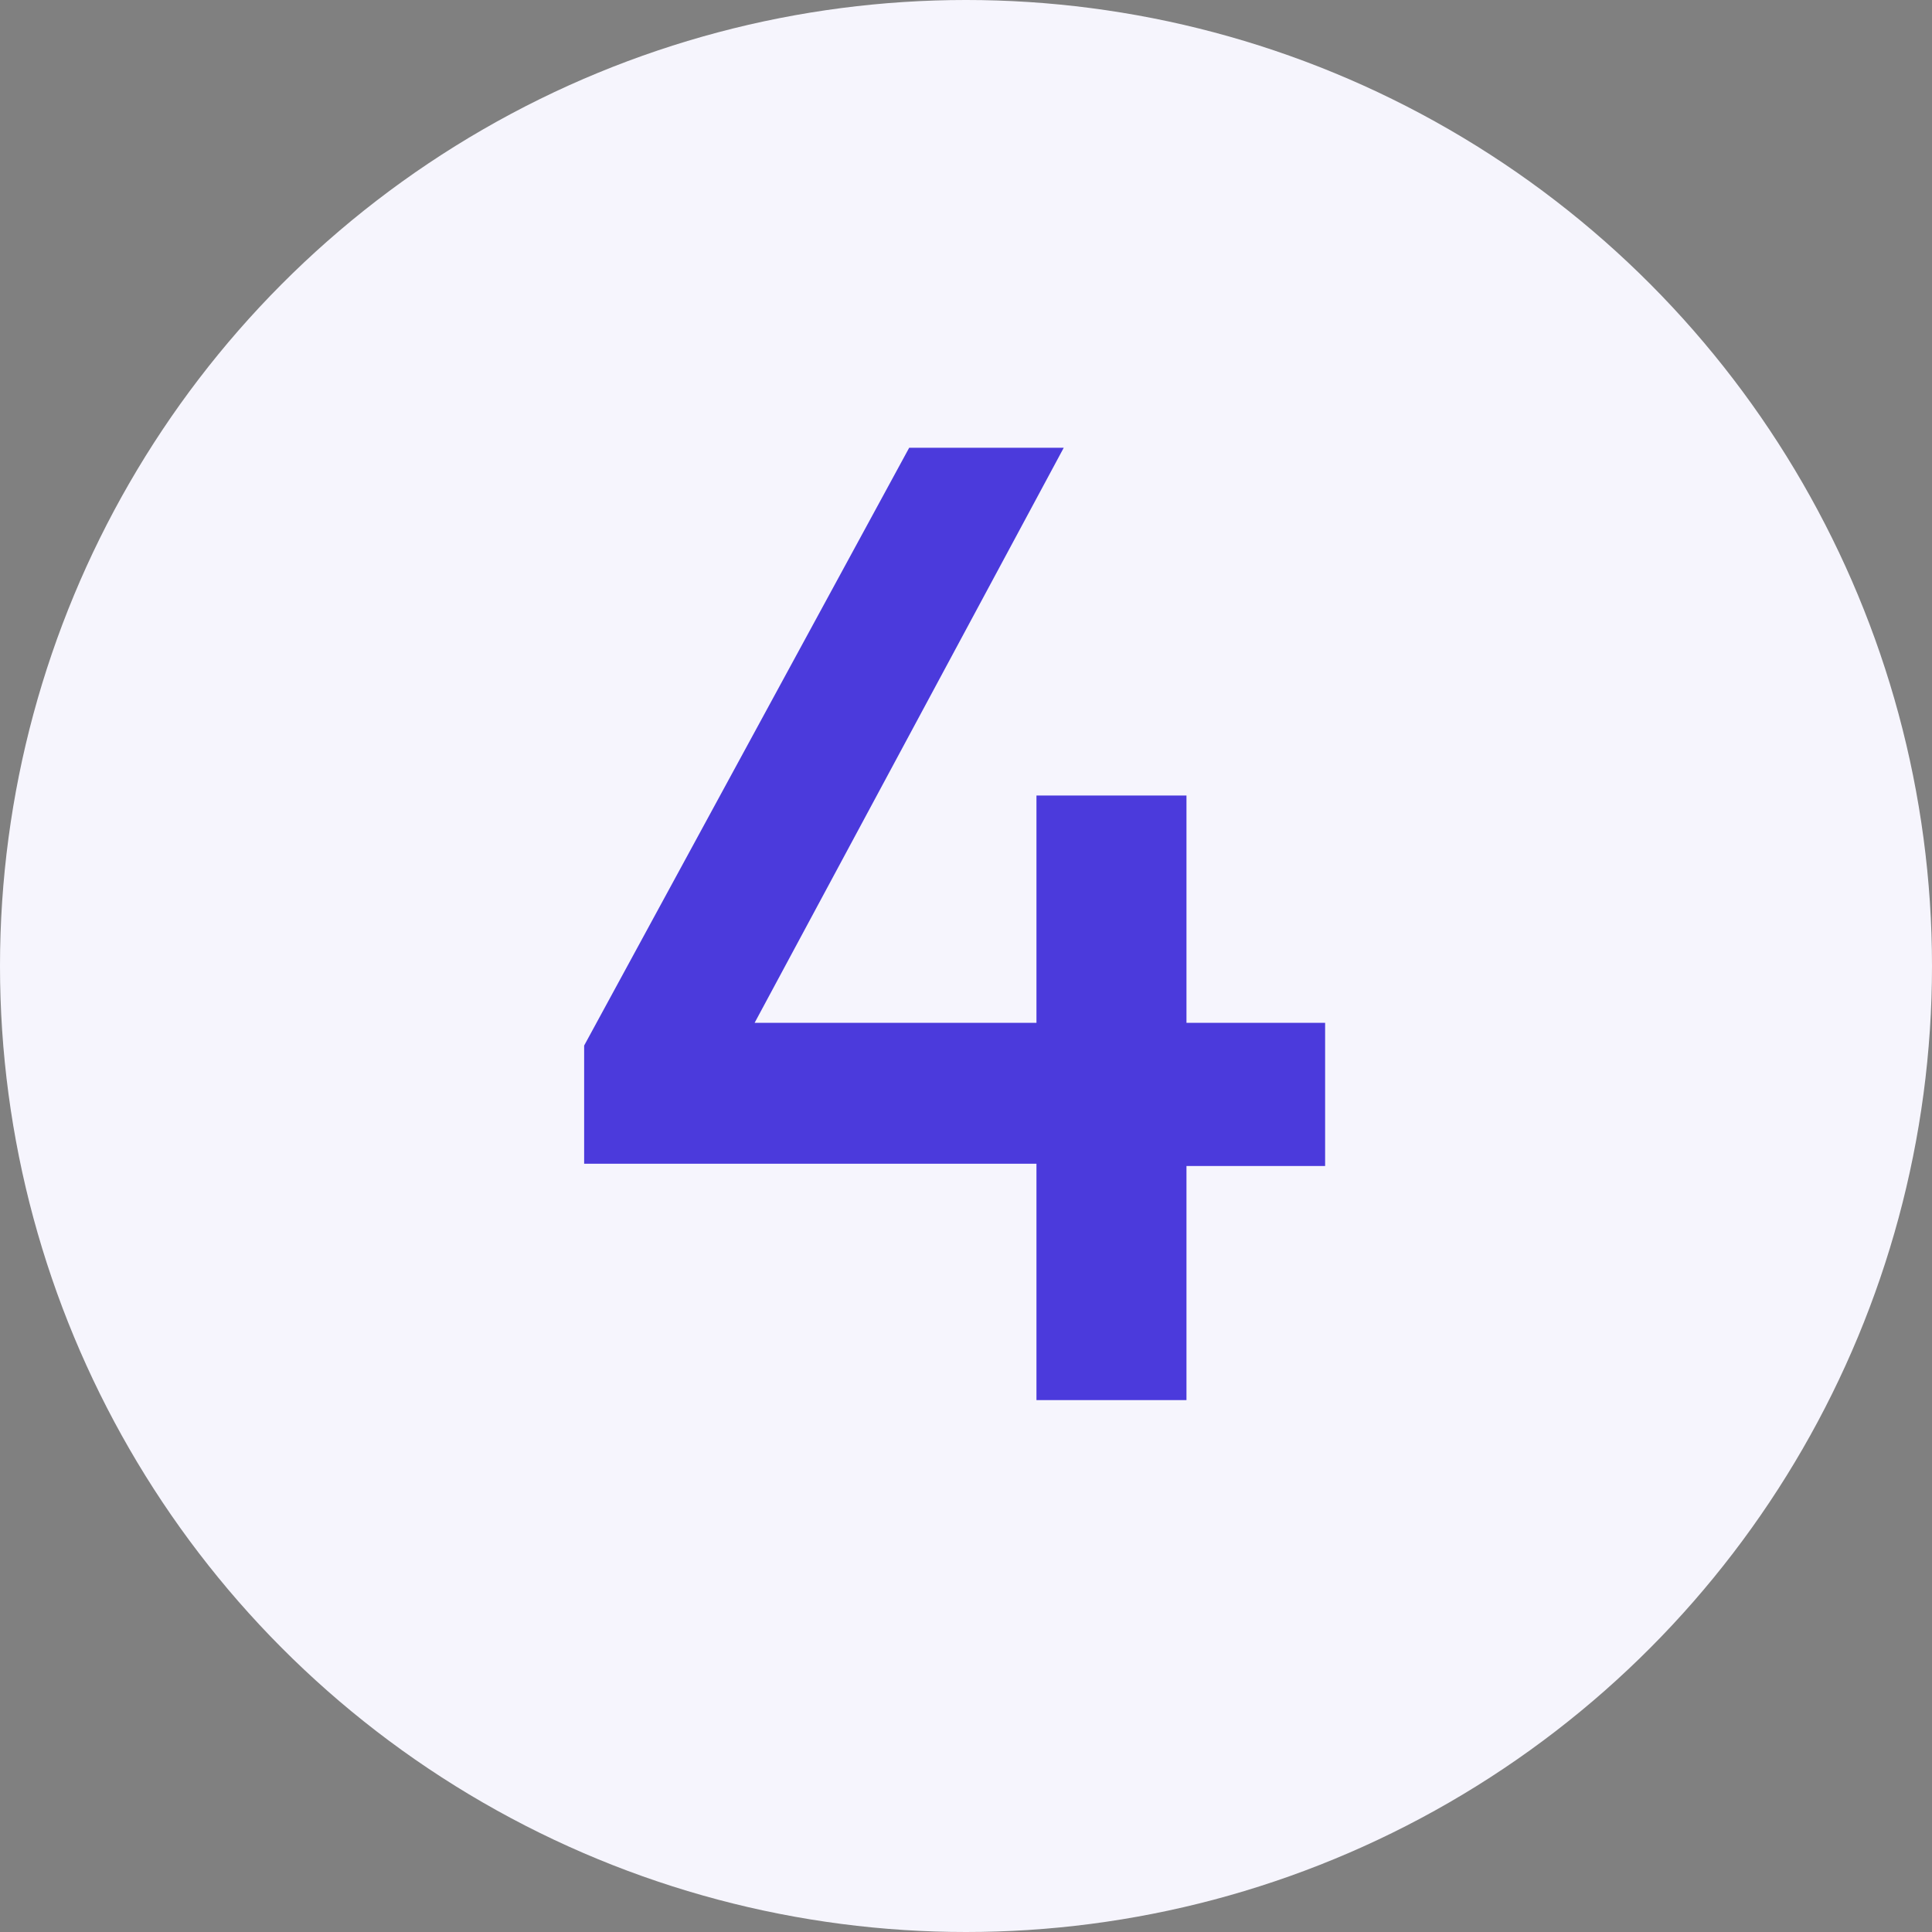 <?xml version="1.0" encoding="utf-8"?>
<!-- Generator: Adobe Illustrator 26.5.0, SVG Export Plug-In . SVG Version: 6.00 Build 0)  -->
<svg version="1.1" id="Calque_1" xmlns="http://www.w3.org/2000/svg" xmlns:xlink="http://www.w3.org/1999/xlink" x="0px" y="0px"
	 viewBox="0 0 85 85" style="enable-background:new 0 0 85 85;" xml:space="preserve">
<rect x="0" y="0" width="85" height="85" fill="#808080" stroke="none"/>
<style type="text/css">
	.st0{fill:#F6F5FD;}
	.st1{fill:#4B3ADC;}
</style>
<circle class="st0" cx="42.5" cy="42.5" r="42.5"/>
<g>
	<path class="st1" d="M45.6,45V35h6.6V45h6.1v6.3h-6.1v10.3h-6.6V51.2H25.7V46l14.3-26.3h6.8L33.2,45H45.6z"/>
</g>
</svg>
